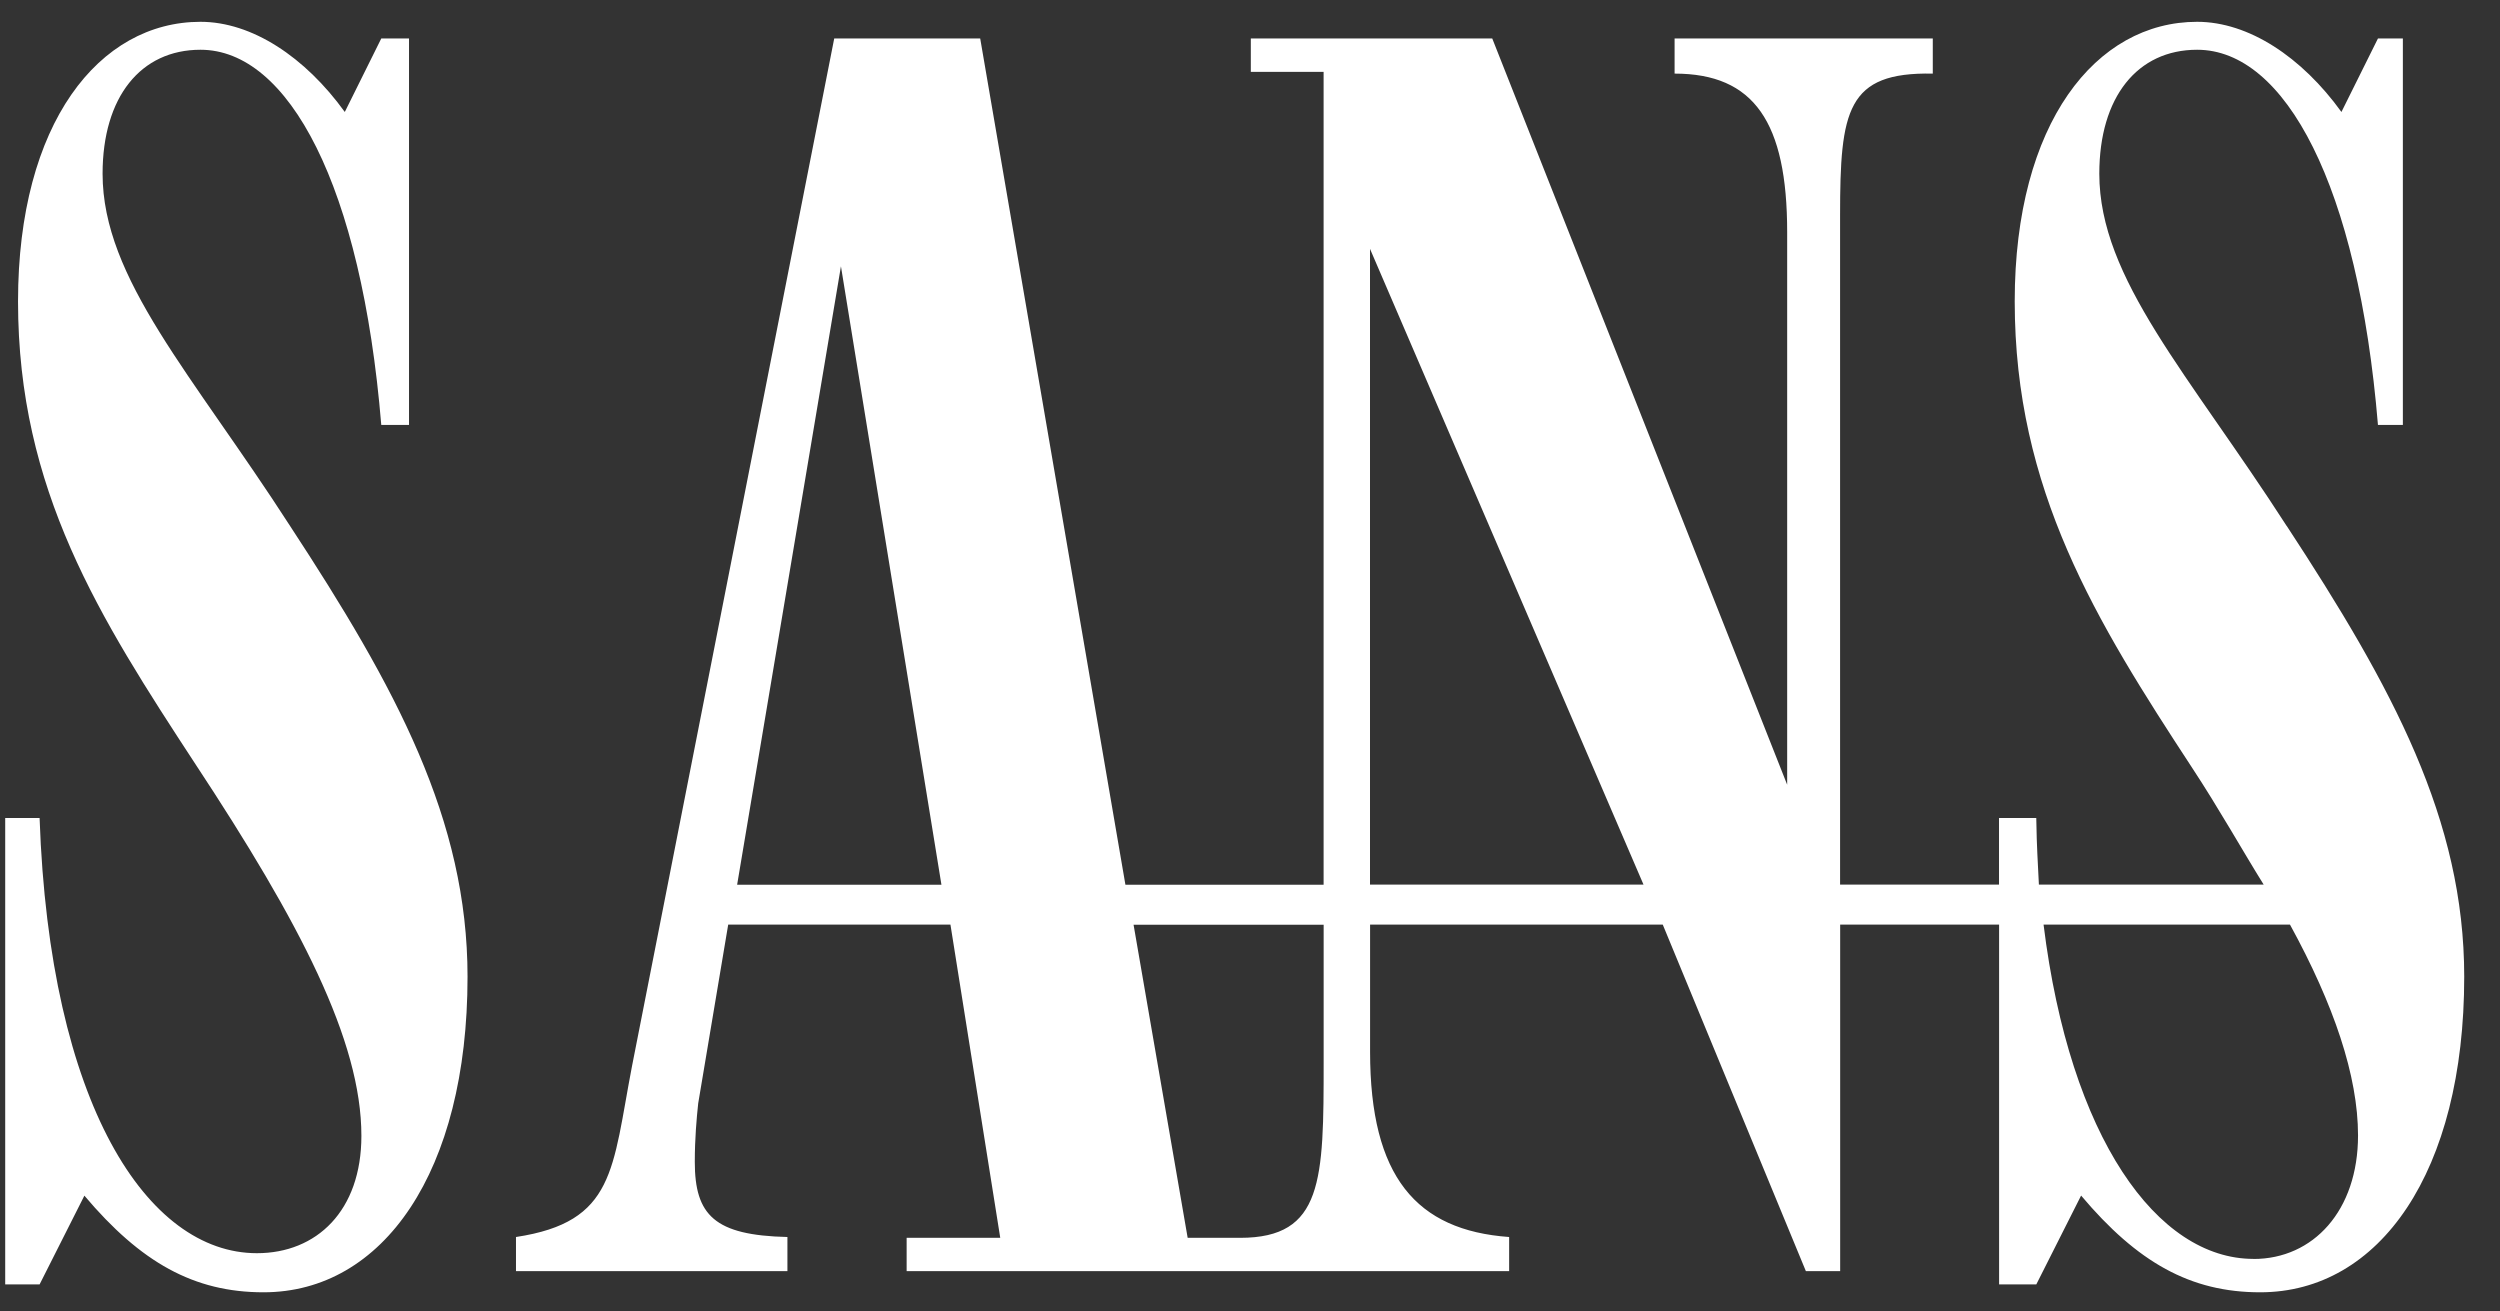 <svg width="61" height="32" viewBox="0 0 61 32" fill="none" xmlns="http://www.w3.org/2000/svg">
<rect x="0" y="0" width="61" height="32" fill="#333333" stroke="none"/>
<path fill-rule="evenodd" clip-rule="evenodd" d="M7.078 12.834C4.69 9.127 2.503 6.805 2.503 4.239C2.503 2.366 3.434 1.214 4.892 1.214C7.037 1.214 8.818 4.516 9.303 10.368H9.98V0.939H9.303L8.413 2.732C7.442 1.388 6.146 0.532 4.892 0.532C2.423 0.533 0.44 2.997 0.44 7.355C0.44 11.957 2.423 15.062 4.77 18.647C7.32 22.515 8.818 25.392 8.818 27.714C8.818 29.546 7.725 30.578 6.268 30.578C3.597 30.578 1.209 26.951 0.966 19.96H0.127V31.34H0.966L2.059 29.174C3.434 30.803 4.729 31.532 6.43 31.532C9.344 31.532 11.408 28.597 11.408 23.832C11.408 20.003 9.667 16.784 7.078 12.834ZM54.985 30.717C52.637 30.717 50.506 27.765 49.863 22.561H55.876C56.945 24.513 57.536 26.25 57.536 27.706C57.536 29.54 56.444 30.719 54.985 30.719V30.717ZM33.428 21.587V6.072L40.102 21.585H33.428V21.587ZM32.297 25.907C32.297 28.798 32.285 30.203 30.26 30.203H28.979L27.659 22.563H32.297V25.907ZM17.986 21.587L20.519 6.498L22.971 21.587H17.986ZM55.795 12.834C53.408 9.127 51.223 6.805 51.223 4.239C51.223 2.366 52.153 1.214 53.61 1.214C55.756 1.214 57.536 4.516 58.022 10.368H58.63V0.939H58.022L57.131 2.732C56.161 1.388 54.865 0.532 53.61 0.532C51.142 0.532 49.159 2.996 49.159 7.354C49.159 11.956 51.142 15.151 53.489 18.736C54.142 19.728 54.727 20.772 55.234 21.585H49.749C49.72 20.935 49.699 20.772 49.685 19.959H48.776V21.585H44.898V5.258C44.898 2.692 45.06 1.755 47.16 1.796V0.939H40.86V1.796C42.798 1.796 43.607 2.978 43.607 5.665V19.147L36.411 0.939H30.52V1.753H32.296V21.587H27.46L23.917 0.939H20.355L15.422 26.008C14.936 28.533 15.014 29.816 12.59 30.183V31.016H19.213V30.183C17.437 30.142 16.953 29.653 16.953 28.35C16.953 27.78 16.997 27.289 17.036 26.923L17.768 22.561H23.191L24.406 30.203H22.122V31.016H36.823V30.183C34.561 30.02 33.43 28.716 33.43 25.663V22.56H40.571L44.063 31.015H44.9V22.56H48.778V31.339H49.686L50.779 29.172C52.153 30.803 53.448 31.532 55.148 31.532C58.062 31.532 60.127 28.597 60.127 23.832C60.127 20.003 58.386 16.784 55.797 12.834H55.795Z" fill="white"/>
</svg>
